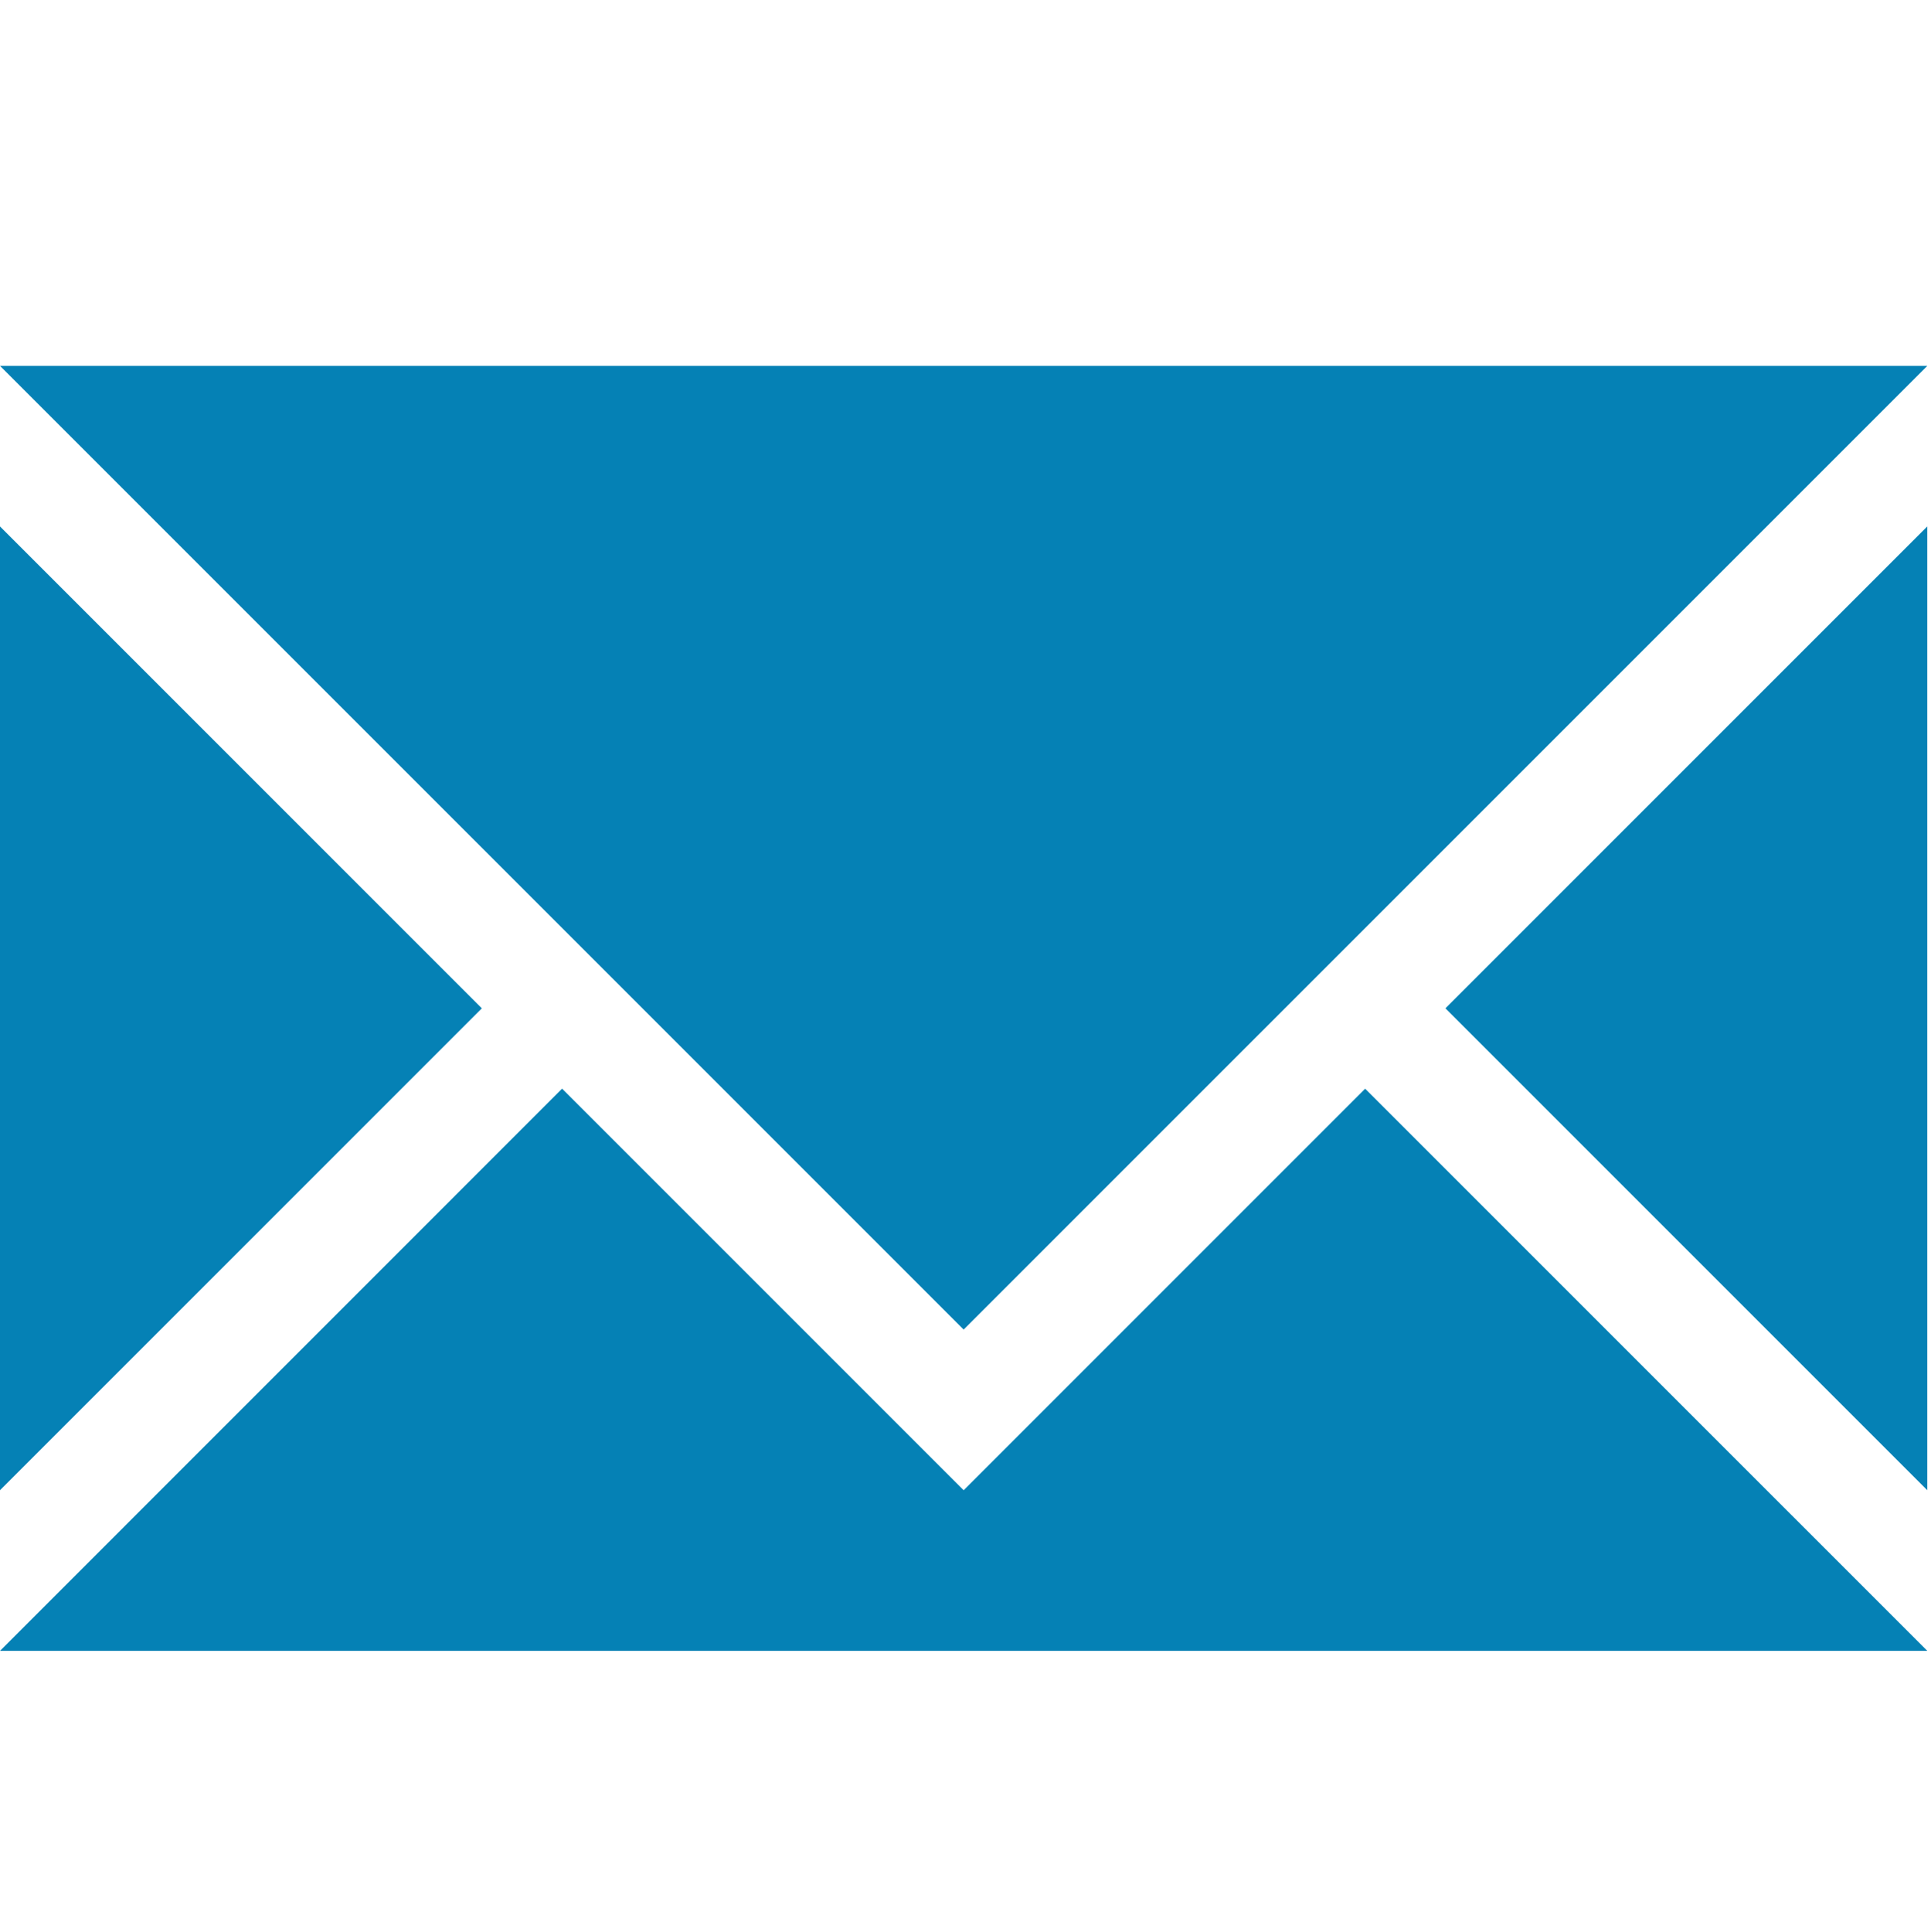 <?xml version="1.0" encoding="utf-8"?>
<!-- Generator: Adobe Illustrator 15.1.0, SVG Export Plug-In . SVG Version: 6.00 Build 0)  -->
<!DOCTYPE svg PUBLIC "-//W3C//DTD SVG 1.1//EN" "http://www.w3.org/Graphics/SVG/1.1/DTD/svg11.dtd">
<svg version="1.1" id="Ebene_1" xmlns="http://www.w3.org/2000/svg" xmlns:xlink="http://www.w3.org/1999/xlink" x="0px" y="0px"
	 width="45.17px" height="45.182px" viewBox="0 0 45.17 45.182" enable-background="new 0 0 45.17 45.182" xml:space="preserve">
<path fill="#0581B5" d="M22.542,31.098L0,8.557h45.084L22.542,31.098z M22.542,34.856l-9.394-9.393L0,38.613h45.084l-13.15-13.149
	L22.542,34.856z M33.812,23.584l11.271,11.271V12.313L33.812,23.584z M0,12.313v22.542l11.271-11.271L0,12.313z"/>
</svg>

